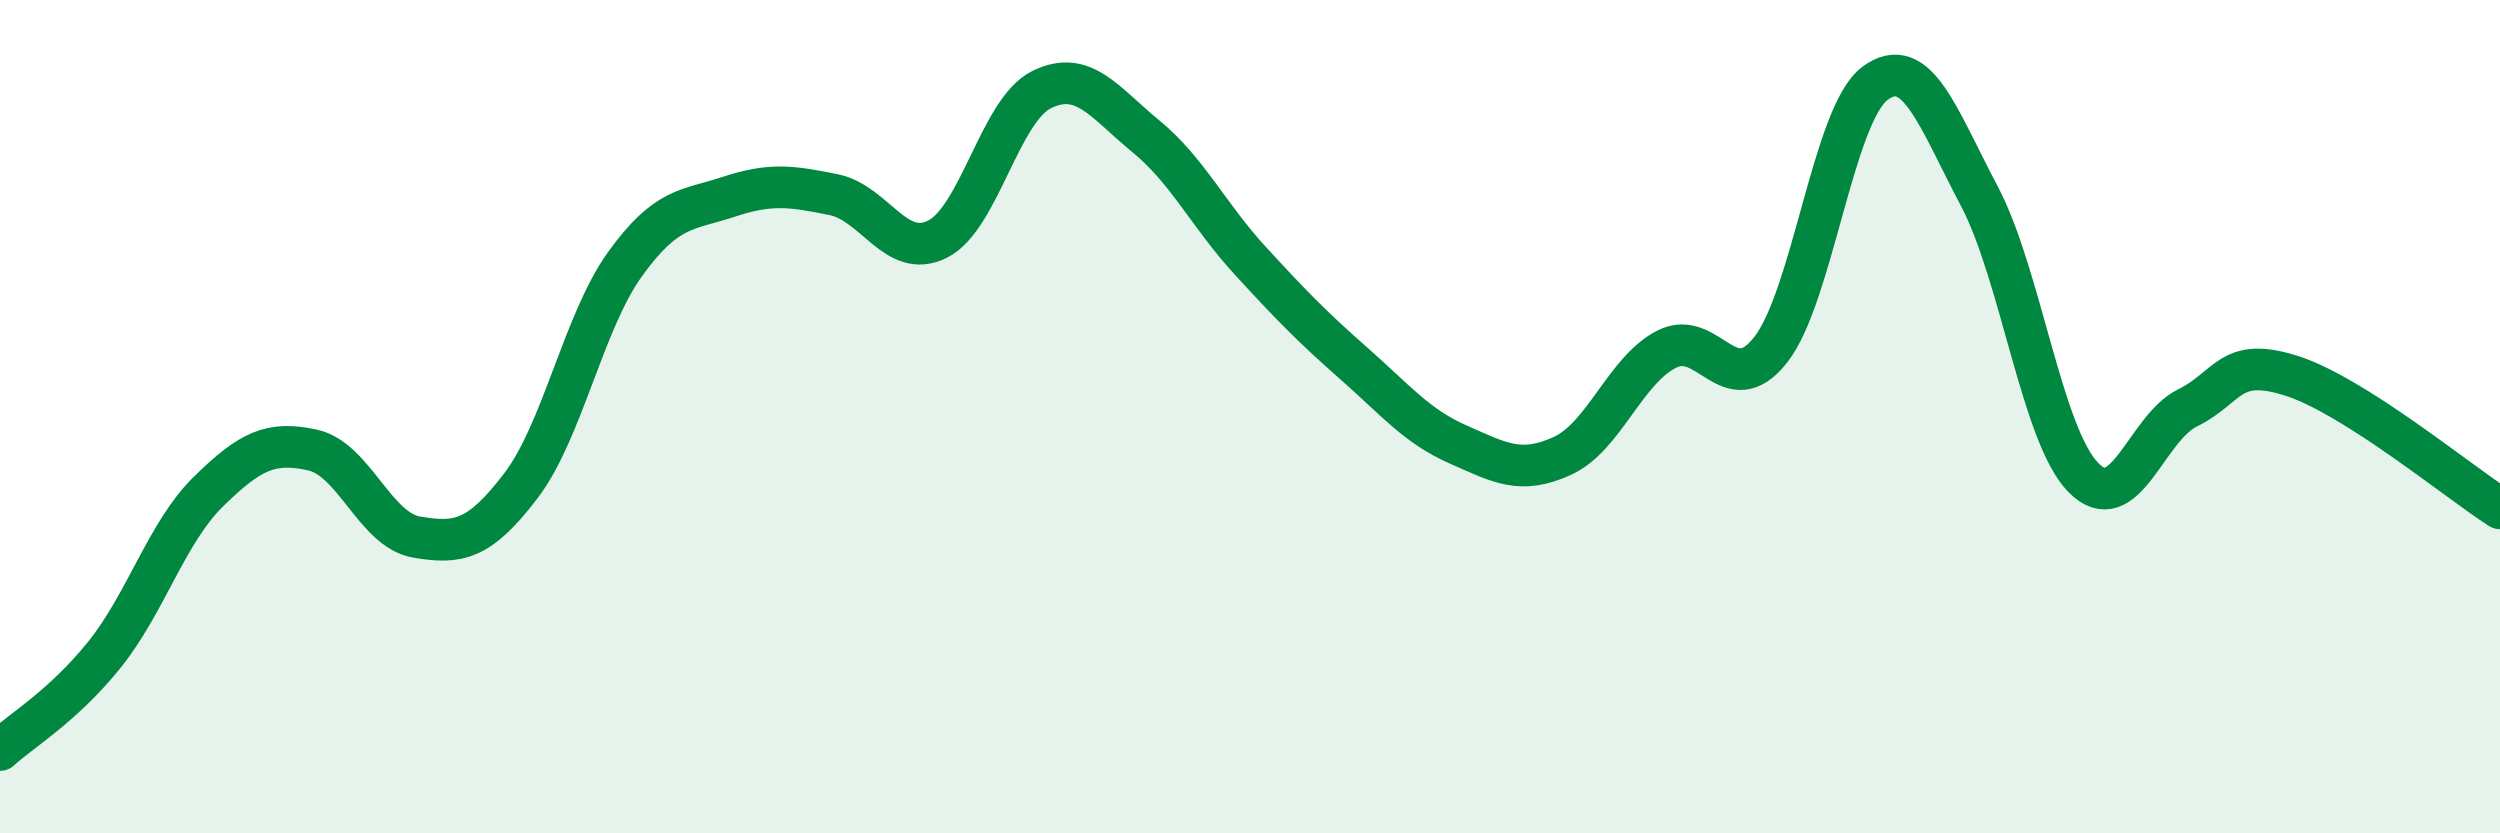 
    <svg width="60" height="20" viewBox="0 0 60 20" xmlns="http://www.w3.org/2000/svg">
      <path
        d="M 0,18 C 0.5,17.54 1.5,16.96 2.5,15.72 C 3.5,14.48 4,12.78 5,11.8 C 6,10.82 6.5,10.58 7.5,10.8 C 8.5,11.02 9,12.72 10,12.89 C 11,13.06 11.5,12.97 12.5,11.66 C 13.5,10.35 14,7.73 15,6.34 C 16,4.95 16.5,5.05 17.5,4.72 C 18.5,4.39 19,4.47 20,4.67 C 21,4.87 21.5,6.24 22.5,5.74 C 23.5,5.24 24,2.64 25,2.15 C 26,1.66 26.5,2.45 27.5,3.27 C 28.5,4.09 29,5.16 30,6.25 C 31,7.34 31.5,7.85 32.5,8.73 C 33.5,9.61 34,10.23 35,10.67 C 36,11.11 36.5,11.4 37.5,10.94 C 38.5,10.48 39,8.89 40,8.38 C 41,7.87 41.5,9.67 42.5,8.39 C 43.5,7.11 44,2.74 45,2 C 46,1.26 46.5,2.81 47.5,4.7 C 48.5,6.59 49,10.44 50,11.46 C 51,12.48 51.5,10.28 52.5,9.79 C 53.5,9.3 53.5,8.54 55,9.02 C 56.5,9.5 59,11.56 60,12.2L60 20L0 20Z"
        fill="#008740"
        opacity="0.1"
        stroke-linecap="round"
        stroke-linejoin="round"
      />
      <path
        d="M 0,18 C 0.5,17.54 1.5,16.96 2.5,15.72 C 3.5,14.48 4,12.78 5,11.8 C 6,10.82 6.5,10.58 7.5,10.8 C 8.5,11.02 9,12.72 10,12.89 C 11,13.06 11.5,12.97 12.5,11.66 C 13.5,10.35 14,7.73 15,6.34 C 16,4.95 16.5,5.05 17.5,4.72 C 18.5,4.39 19,4.47 20,4.67 C 21,4.87 21.5,6.24 22.5,5.74 C 23.5,5.24 24,2.64 25,2.15 C 26,1.66 26.5,2.45 27.5,3.27 C 28.5,4.09 29,5.16 30,6.25 C 31,7.34 31.5,7.85 32.5,8.73 C 33.5,9.61 34,10.23 35,10.67 C 36,11.11 36.5,11.4 37.5,10.94 C 38.5,10.48 39,8.89 40,8.38 C 41,7.87 41.5,9.67 42.5,8.39 C 43.5,7.11 44,2.74 45,2 C 46,1.26 46.5,2.81 47.5,4.7 C 48.5,6.59 49,10.44 50,11.46 C 51,12.48 51.5,10.28 52.5,9.79 C 53.5,9.3 53.5,8.54 55,9.02 C 56.5,9.5 59,11.56 60,12.2"
        stroke="#008740"
        stroke-width="1"
        fill="none"
        stroke-linecap="round"
        stroke-linejoin="round"
      />
    </svg>
  